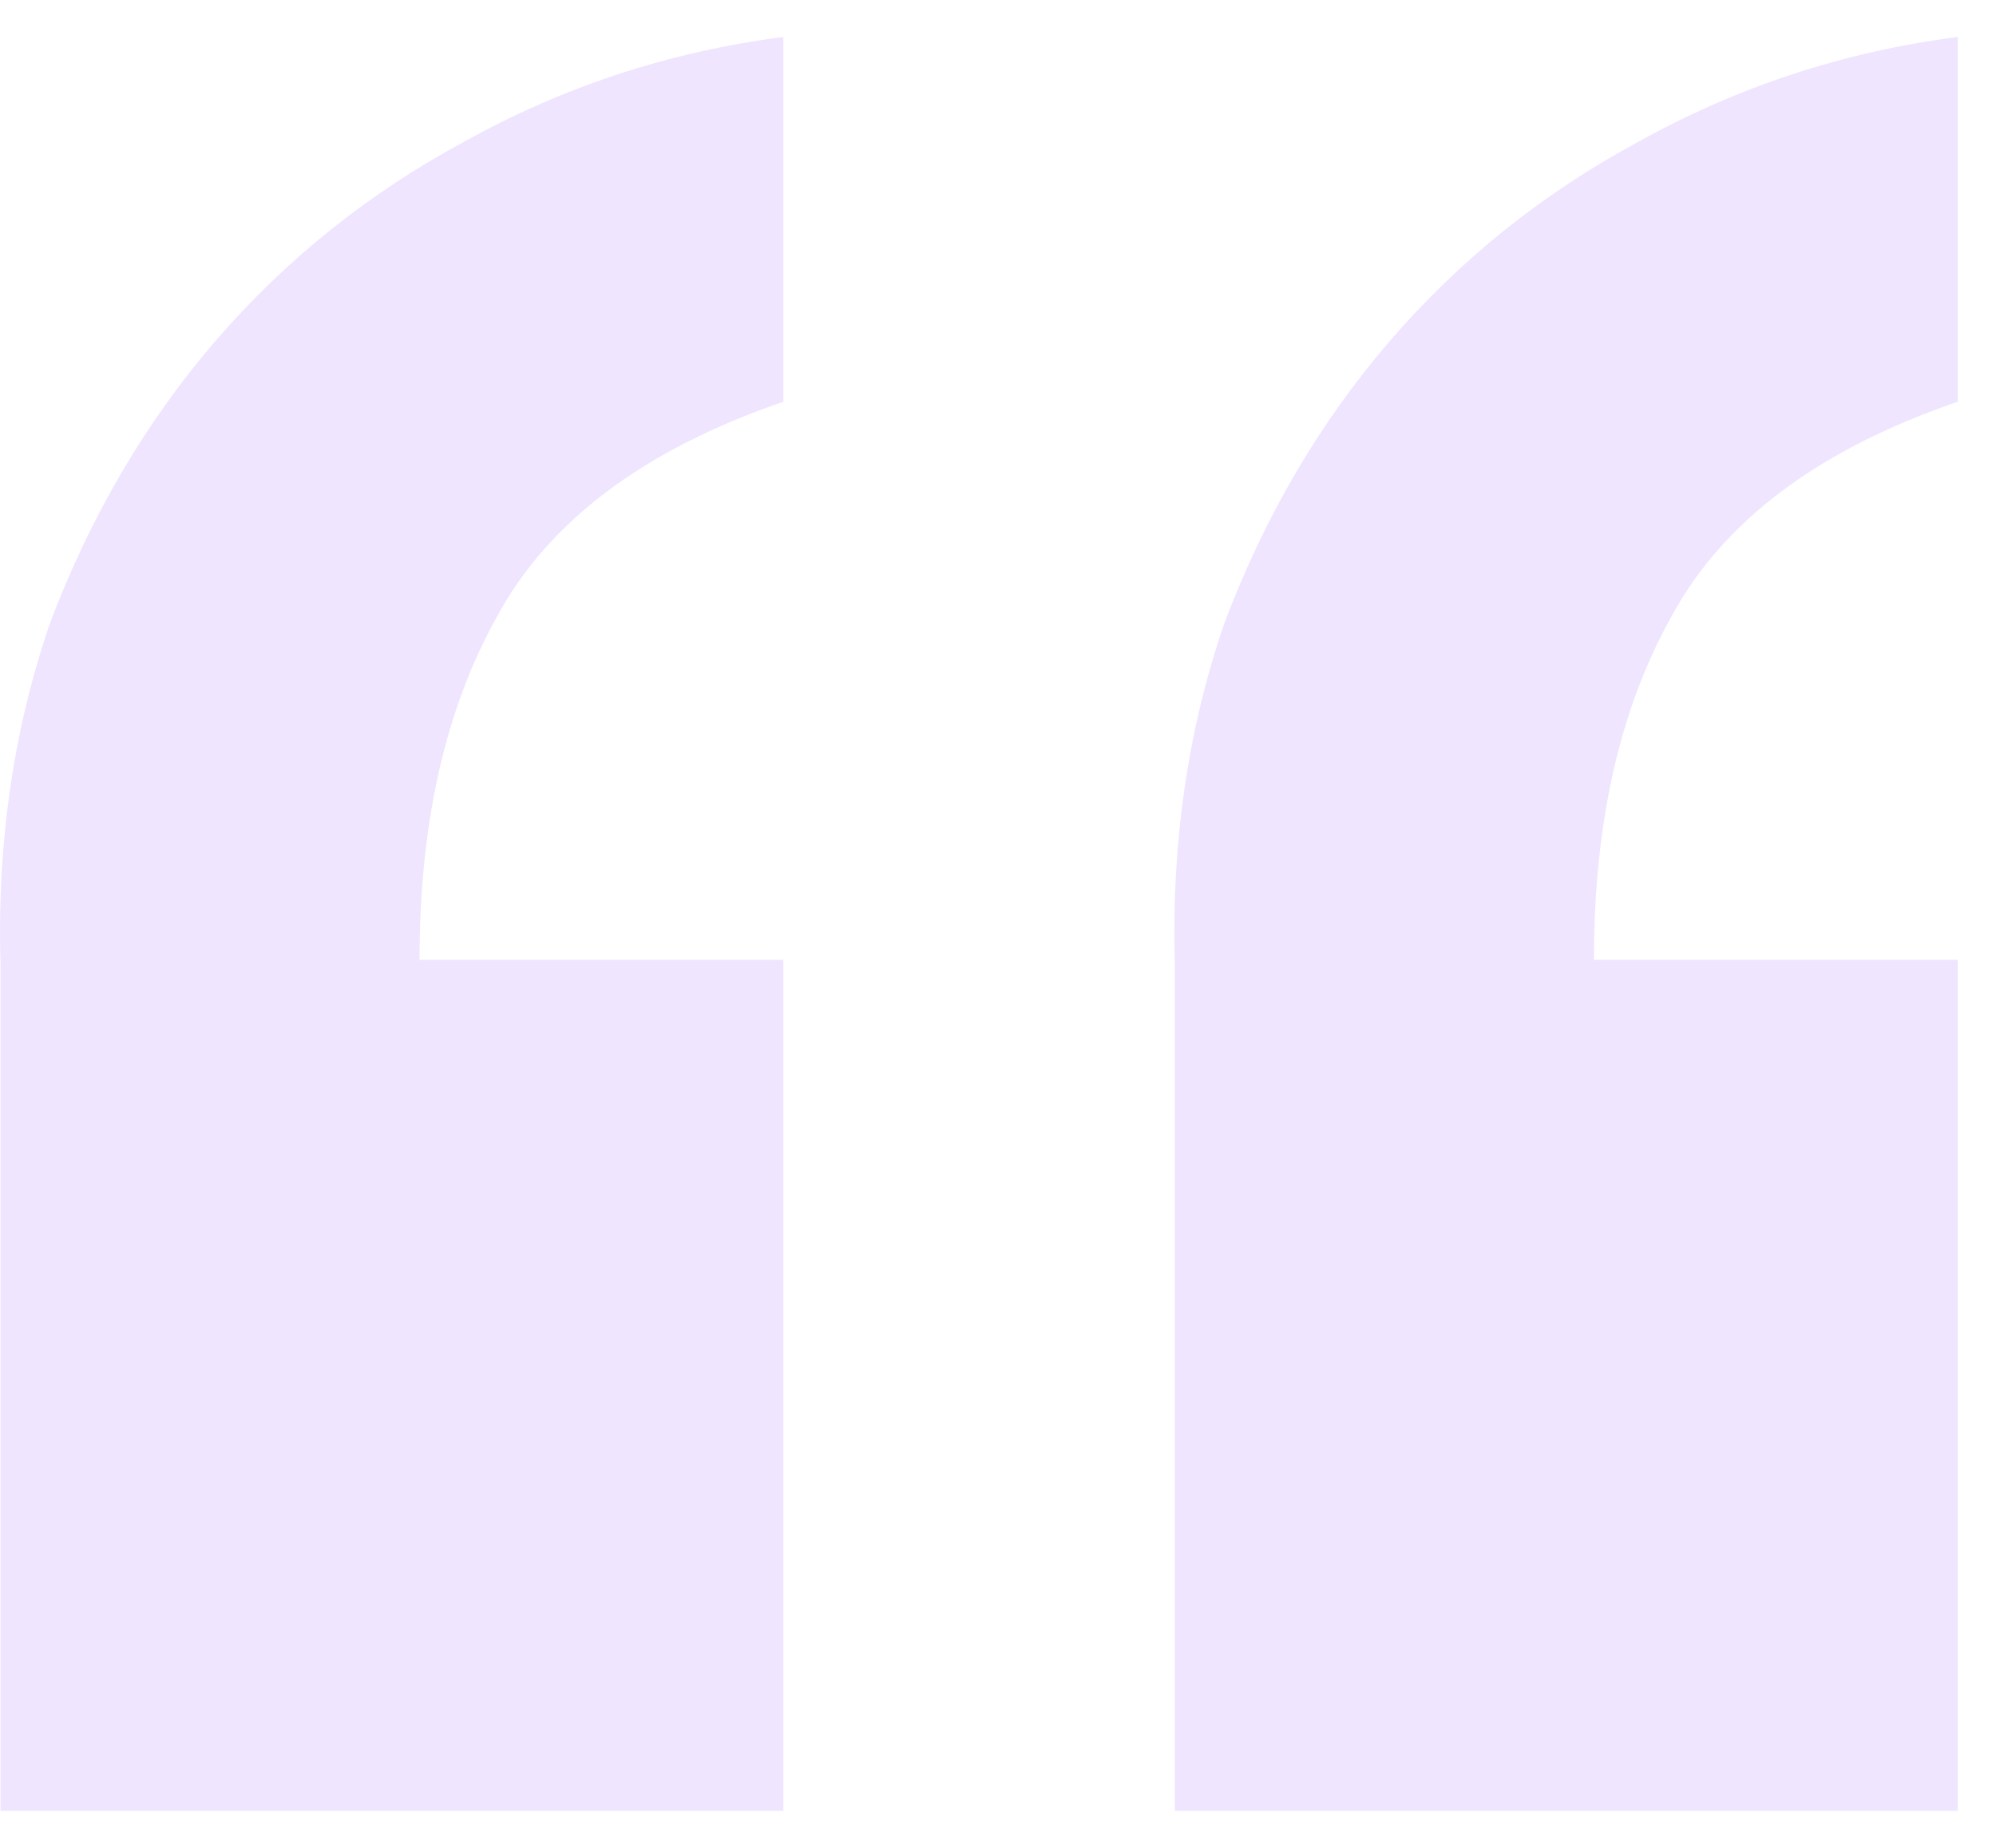 <svg width="27" height="25" viewBox="0 0 27 25" fill="none" xmlns="http://www.w3.org/2000/svg">
<path id="&#226;&#128;&#156;" d="M10.597 24.5H0.007V13.061C-0.043 11.416 0.181 9.871 0.678 8.425C1.225 6.98 1.971 5.709 2.915 4.612C3.86 3.516 4.979 2.618 6.272 1.921C7.614 1.173 9.056 0.699 10.597 0.5V5.435C8.708 6.083 7.415 7.055 6.719 8.35C6.023 9.597 5.675 11.142 5.675 12.986H10.597V24.5ZM26.483 24.5H15.892V13.061C15.843 11.416 16.066 9.871 16.564 8.425C17.11 6.98 17.856 5.709 18.801 4.612C19.746 3.516 20.864 2.618 22.157 1.921C23.5 1.173 24.941 0.699 26.483 0.5V5.435C24.593 6.083 23.301 7.055 22.605 8.35C21.909 9.597 21.561 11.142 21.561 12.986H26.483V24.5Z" fill="#EFE5FF"/>
</svg>
